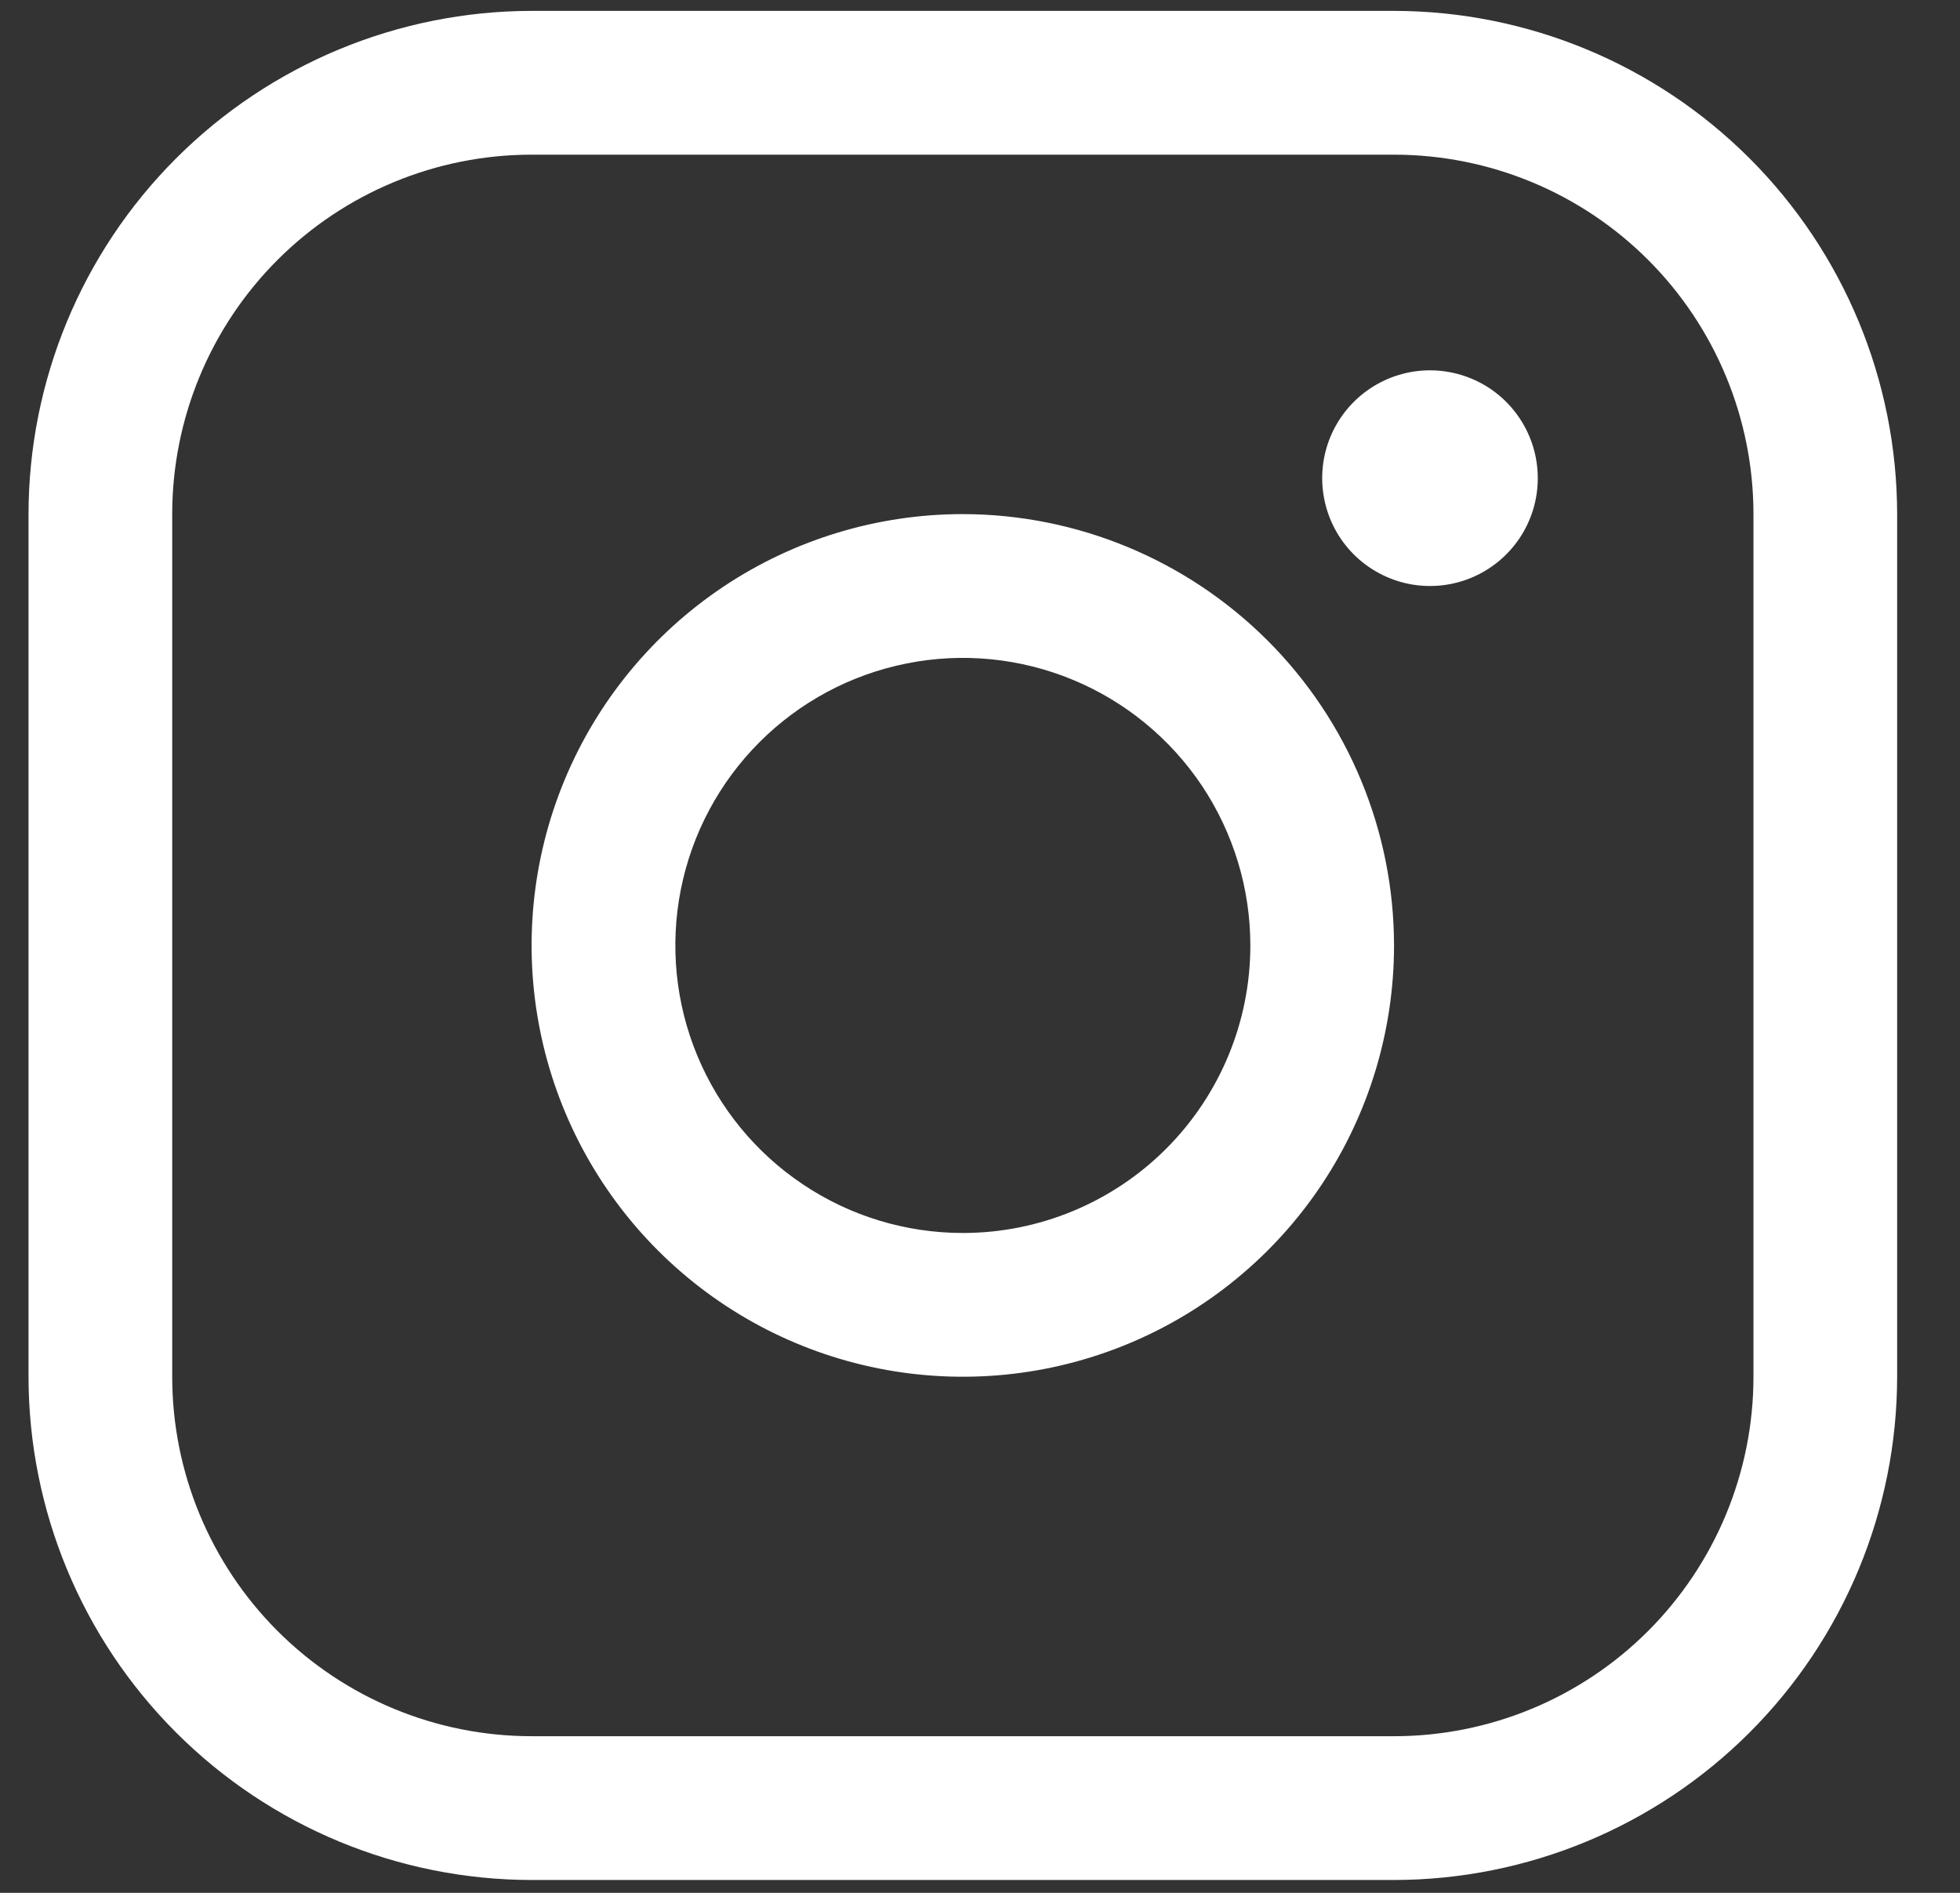 <svg width="29" height="28" viewBox="0 0 29 28" fill="none" xmlns="http://www.w3.org/2000/svg">
<rect x="0" y="0" width="29" height="28" fill="#333333" stroke="none"/>
<path d="M14.246 7.605C12.984 7.605 11.75 7.979 10.701 8.68C9.652 9.381 8.834 10.378 8.351 11.544C7.868 12.71 7.742 13.993 7.988 15.23C8.234 16.468 8.842 17.605 9.734 18.497C10.627 19.39 11.764 19.997 13.001 20.243C14.239 20.489 15.522 20.363 16.688 19.88C17.854 19.397 18.85 18.579 19.551 17.53C20.252 16.481 20.626 15.247 20.626 13.986C20.625 12.294 19.952 10.672 18.756 9.476C17.559 8.28 15.938 7.607 14.246 7.605ZM14.246 18.239C13.405 18.239 12.582 17.99 11.883 17.522C11.183 17.055 10.638 16.39 10.316 15.613C9.994 14.836 9.91 13.981 10.074 13.156C10.238 12.331 10.643 11.573 11.238 10.978C11.833 10.383 12.591 9.978 13.416 9.814C14.241 9.649 15.097 9.734 15.874 10.056C16.651 10.378 17.315 10.923 17.783 11.622C18.25 12.322 18.5 13.144 18.5 13.986C18.5 15.114 18.052 16.195 17.254 16.993C16.456 17.791 15.374 18.239 14.246 18.239ZM20.626 0.161H7.866C5.892 0.163 4 0.948 2.604 2.344C1.209 3.739 0.424 5.631 0.422 7.605V20.366C0.424 22.34 1.209 24.232 2.604 25.627C4 27.023 5.892 27.808 7.866 27.81H20.626C22.6 27.808 24.492 27.023 25.888 25.627C27.283 24.232 28.068 22.34 28.07 20.366V7.605C28.068 5.631 27.283 3.739 25.888 2.344C24.492 0.948 22.6 0.163 20.626 0.161ZM25.944 20.366C25.944 21.776 25.383 23.128 24.386 24.126C23.389 25.123 22.037 25.683 20.626 25.683H7.866C6.455 25.683 5.103 25.123 4.106 24.126C3.109 23.128 2.548 21.776 2.548 20.366V7.605C2.548 6.195 3.109 4.842 4.106 3.845C5.103 2.848 6.455 2.288 7.866 2.288H20.626C22.037 2.288 23.389 2.848 24.386 3.845C25.383 4.842 25.944 6.195 25.944 7.605V20.366ZM22.753 7.073C22.753 7.389 22.66 7.697 22.484 7.96C22.309 8.222 22.06 8.426 21.769 8.547C21.477 8.668 21.156 8.699 20.847 8.638C20.538 8.576 20.253 8.424 20.03 8.201C19.807 7.978 19.655 7.694 19.594 7.385C19.532 7.075 19.564 6.754 19.684 6.463C19.805 6.171 20.01 5.922 20.272 5.747C20.534 5.572 20.843 5.478 21.158 5.478C21.581 5.478 21.987 5.646 22.286 5.945C22.585 6.245 22.753 6.65 22.753 7.073Z" fill="white"/>
</svg>

